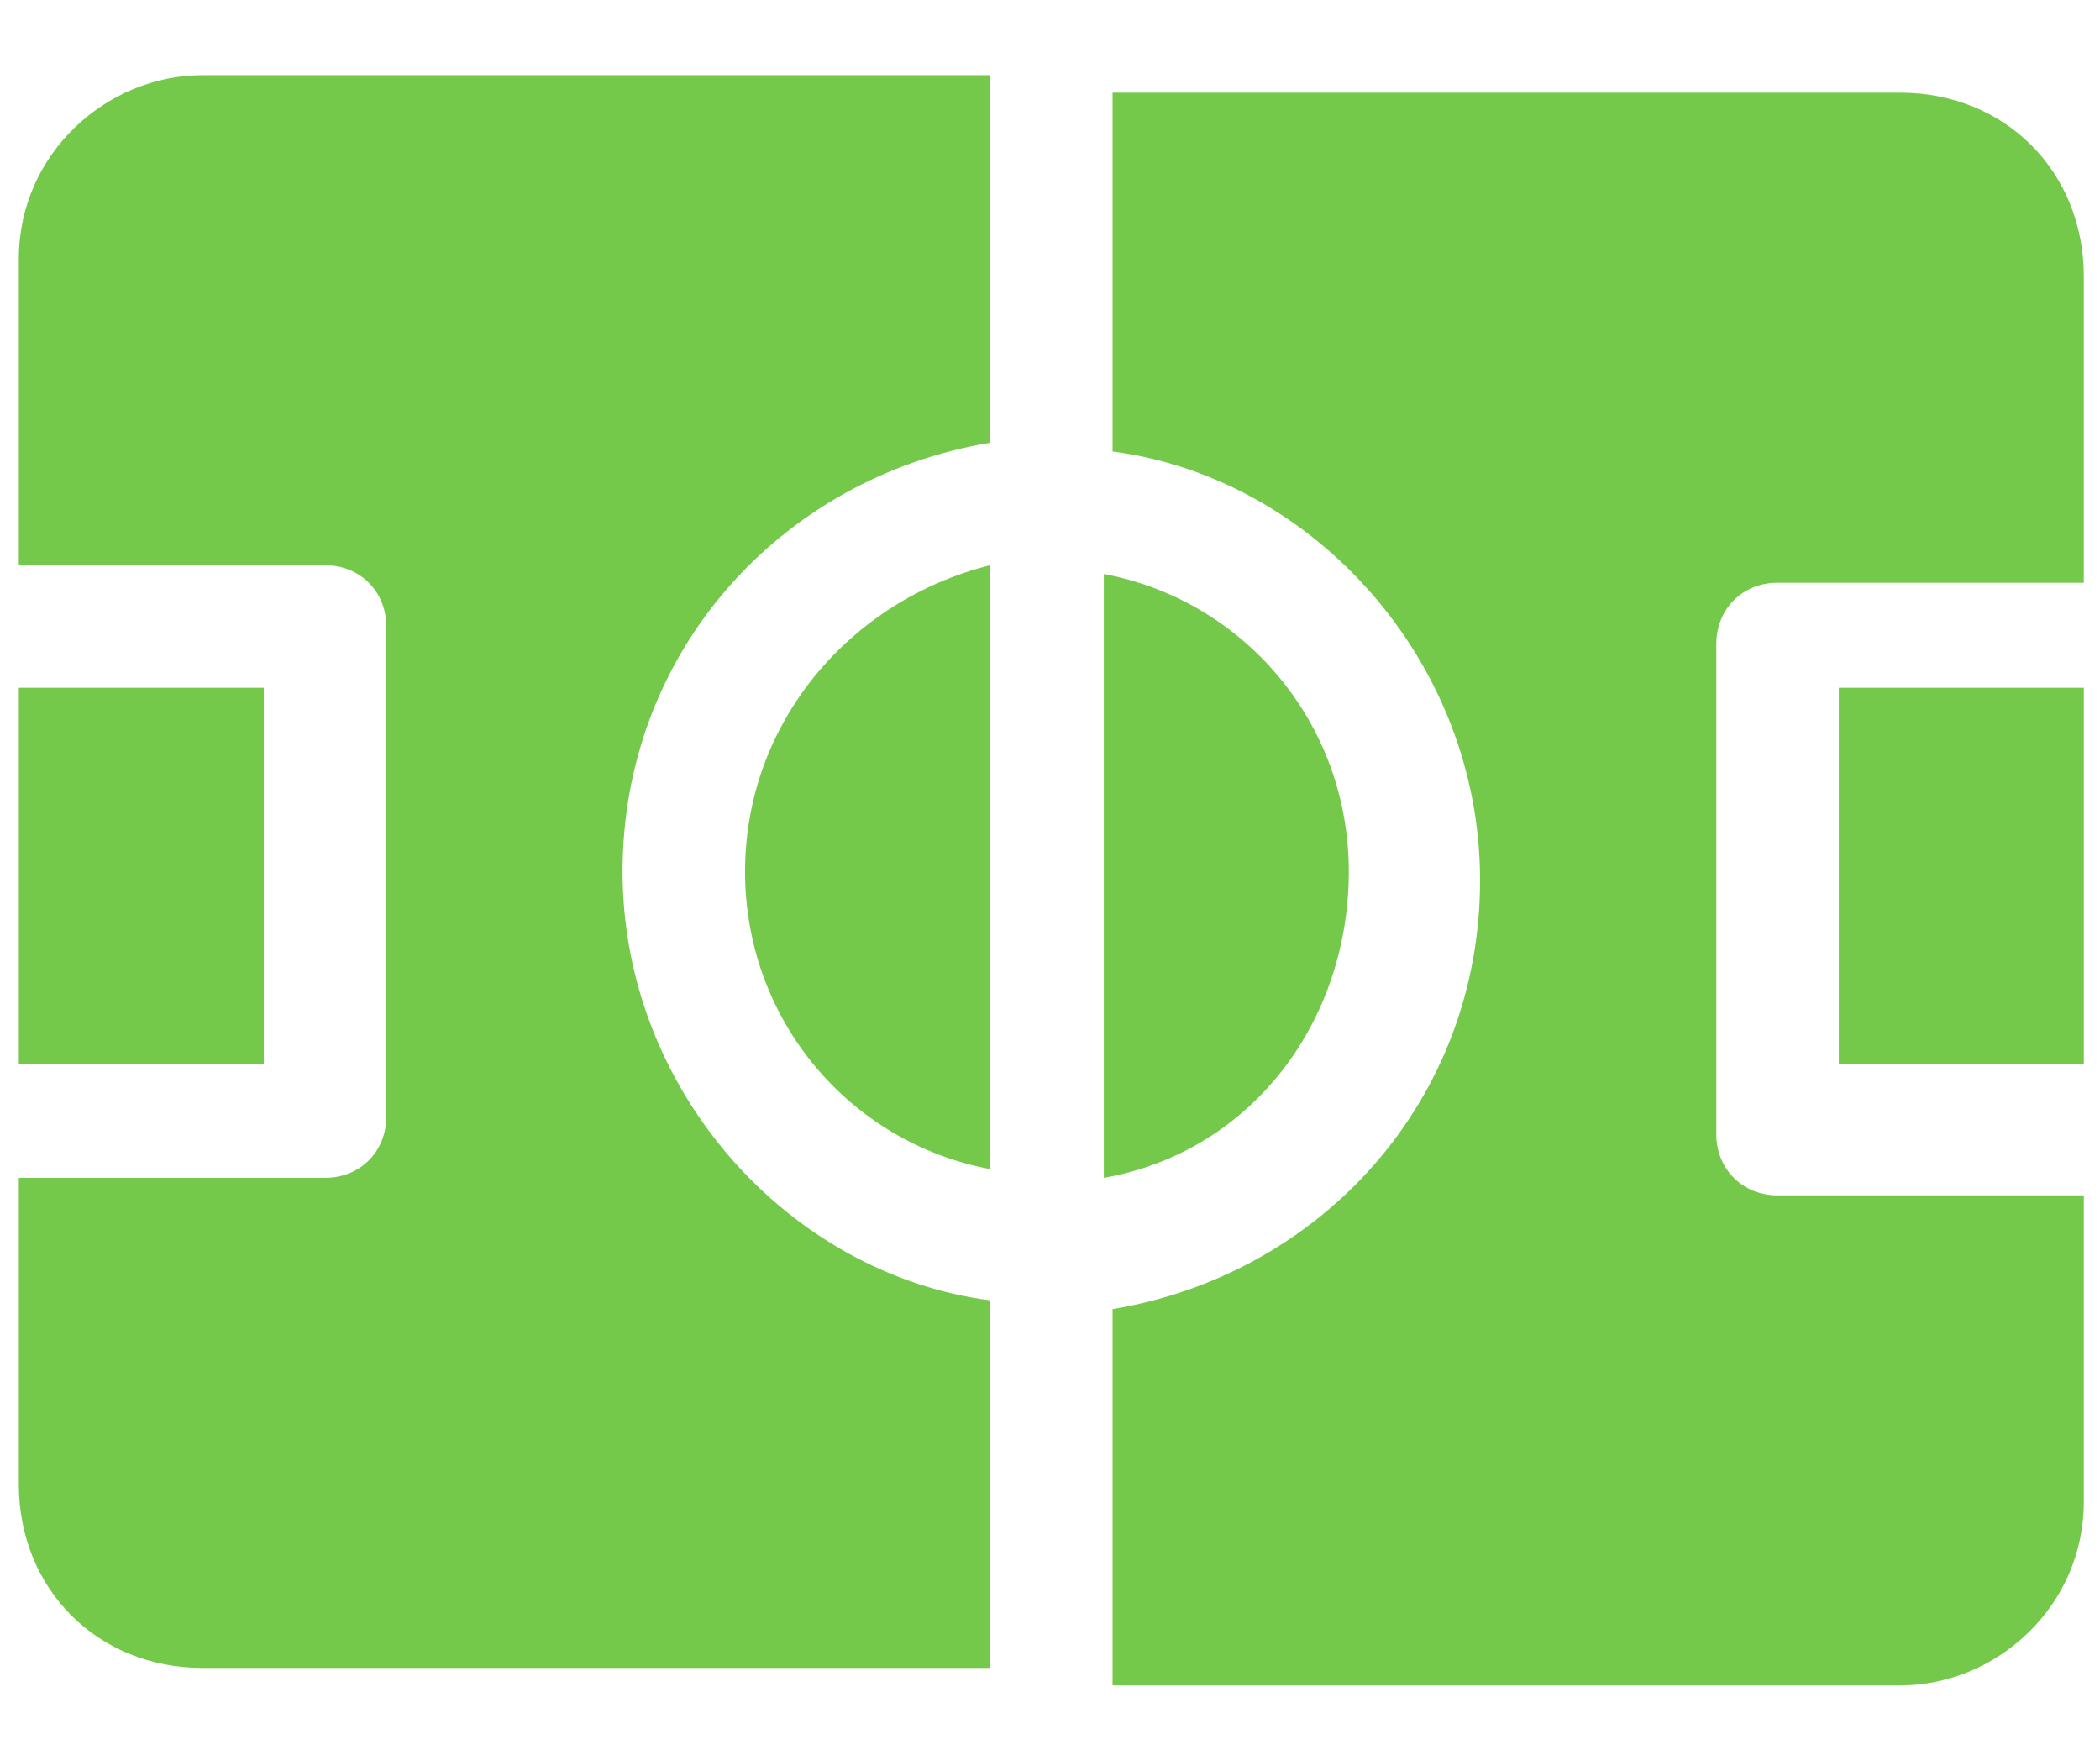 <?xml version="1.0" encoding="utf-8"?>
<!-- Generator: Adobe Illustrator 19.0.0, SVG Export Plug-In . SVG Version: 6.00 Build 0)  -->
<svg version="1.1" id="Layer_1" xmlns="http://www.w3.org/2000/svg" xmlns:xlink="http://www.w3.org/1999/xlink" x="0px" y="0px"
	 viewBox="-293 387 24 20" style="enable-background:new -293 387 24 20;" xml:space="preserve">
<style type="text/css">
	.st0{fill:#74C94B;}
</style>
<title>BF5347D7-A3C4-40F4-9F1E-C0D00CB49490</title>
<desc>Created with sketchtool.</desc>
<g id="Page-1">
	<g id="icon" transform="translate(-142, -516)">
		<g id="_x38_" transform="translate(83, 498)">
			<g id="football-field" transform="translate(59, 18)">
				
					<g id="Path" transform="translate(12, 10) rotate(90) translate(-12, -10) translate(2.859, -1.815)">
					<polygon class="st0" points="394,293 398.3,293 398.3,295.8 394,295.8 					"/>
					<path class="st0" d="M396.1,301.4c-1.7,0-3.1,1.2-3.4,2.8h6.9C399.3,302.5,397.8,301.4,396.1,301.4z"/>
					<path class="st0" d="M391.3,304.1c0.3-2.3,2.4-4.2,4.9-4.2s4.5,1.8,4.9,4.2h4.3v-9c0-1.1-0.9-2.1-2.1-2.1h-3.5v3.5
						c0,0.4-0.3,0.7-0.7,0.7h-5.6c-0.4,0-0.7-0.3-0.7-0.7V293h-3.5c-1.2,0-2.1,0.9-2.1,2.1v9H391.3z"/>
					<path class="st0" d="M401,305.5c-0.3,2.3-2.4,4.2-4.9,4.2s-4.5-1.8-4.9-4.2H387v9c0,1.1,0.9,2.1,2.1,2.1h3.5v-3.5
						c0-0.4,0.3-0.7,0.7-0.7h5.6c0.4,0,0.7,0.3,0.7,0.7v3.5h3.5c1.2,0,2.1-0.9,2.1-2.1v-9H401z"/>
					<polygon class="st0" points="394,313.8 398.3,313.8 398.3,316.6 394,316.6 					"/>
					<path class="st0" d="M396.1,308.3c1.7,0,3.1-1.2,3.4-2.8h-6.9C393,307.1,394.4,308.3,396.1,308.3z"/>
				</g>
			</g>
		</g>
	</g>
</g>
</svg>
